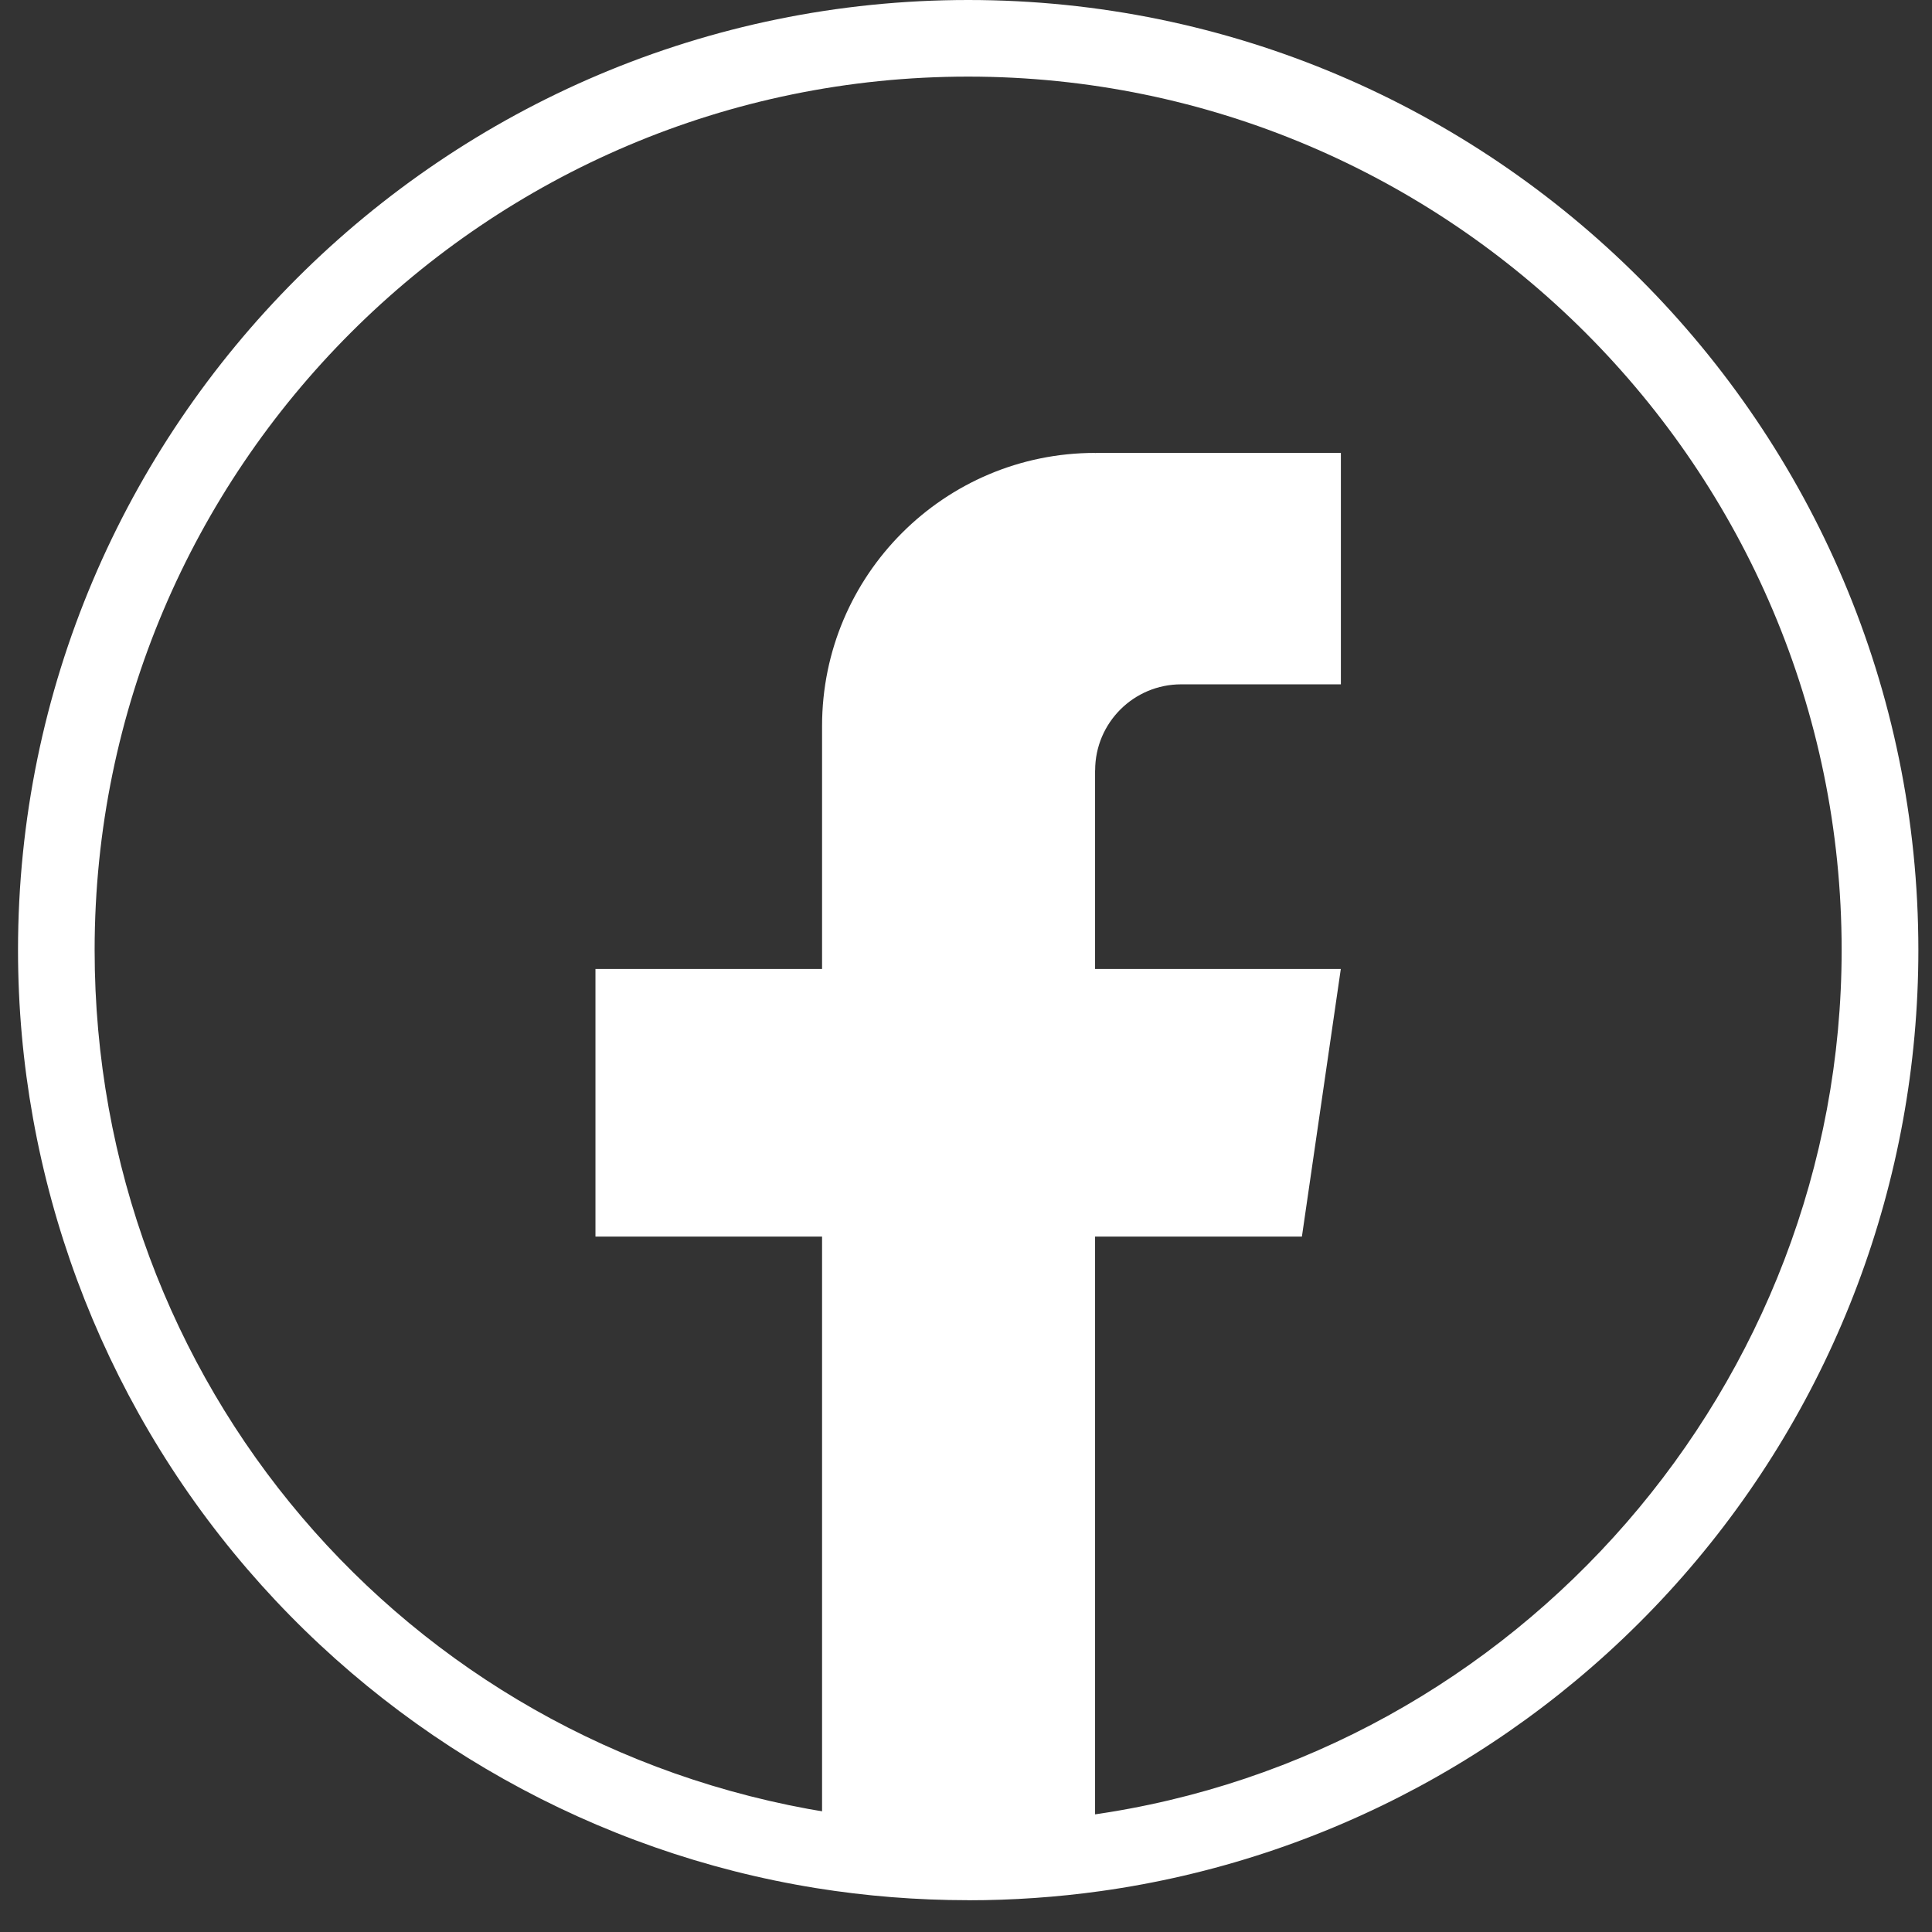 <svg width="52" height="52" viewBox="0 0 52 52" fill="none" xmlns="http://www.w3.org/2000/svg">
<rect x="0" y="0" width="52" height="52" fill="#333333" stroke="none"/>
<path d="M26.057 51.144C24.683 51.144 23.304 51.034 21.961 50.818C16.03 49.863 10.595 46.814 6.657 42.233C2.676 37.602 0.485 31.685 0.485 25.572C0.485 11.472 11.957 0 26.059 0C40.161 0 51.633 11.472 51.633 25.572C51.633 31.78 49.38 37.767 45.291 42.429C41.24 47.048 35.673 50.056 29.62 50.9C28.449 51.063 27.253 51.146 26.061 51.146L26.057 51.144ZM26.057 2.062C13.093 2.062 2.547 12.608 2.547 25.57C2.547 37.178 10.849 46.938 22.29 48.78C24.596 49.151 27.013 49.177 29.333 48.854C40.868 47.246 49.568 37.236 49.568 25.57C49.568 12.608 39.021 2.062 26.057 2.062Z" fill="white"/>
<path d="M29.474 20.735V26.081H36.088L35.041 33.283H29.474V49.875C28.358 50.03 27.216 50.111 26.057 50.111C24.72 50.111 23.406 50.004 22.126 49.798V33.283H16.027V26.081H22.126V19.54C22.126 15.482 25.416 12.19 29.476 12.19V12.194C29.488 12.194 29.498 12.19 29.51 12.19H36.09V18.419H31.791C30.513 18.419 29.476 19.456 29.476 20.733L29.474 20.735Z" fill="white"/>
</svg>
